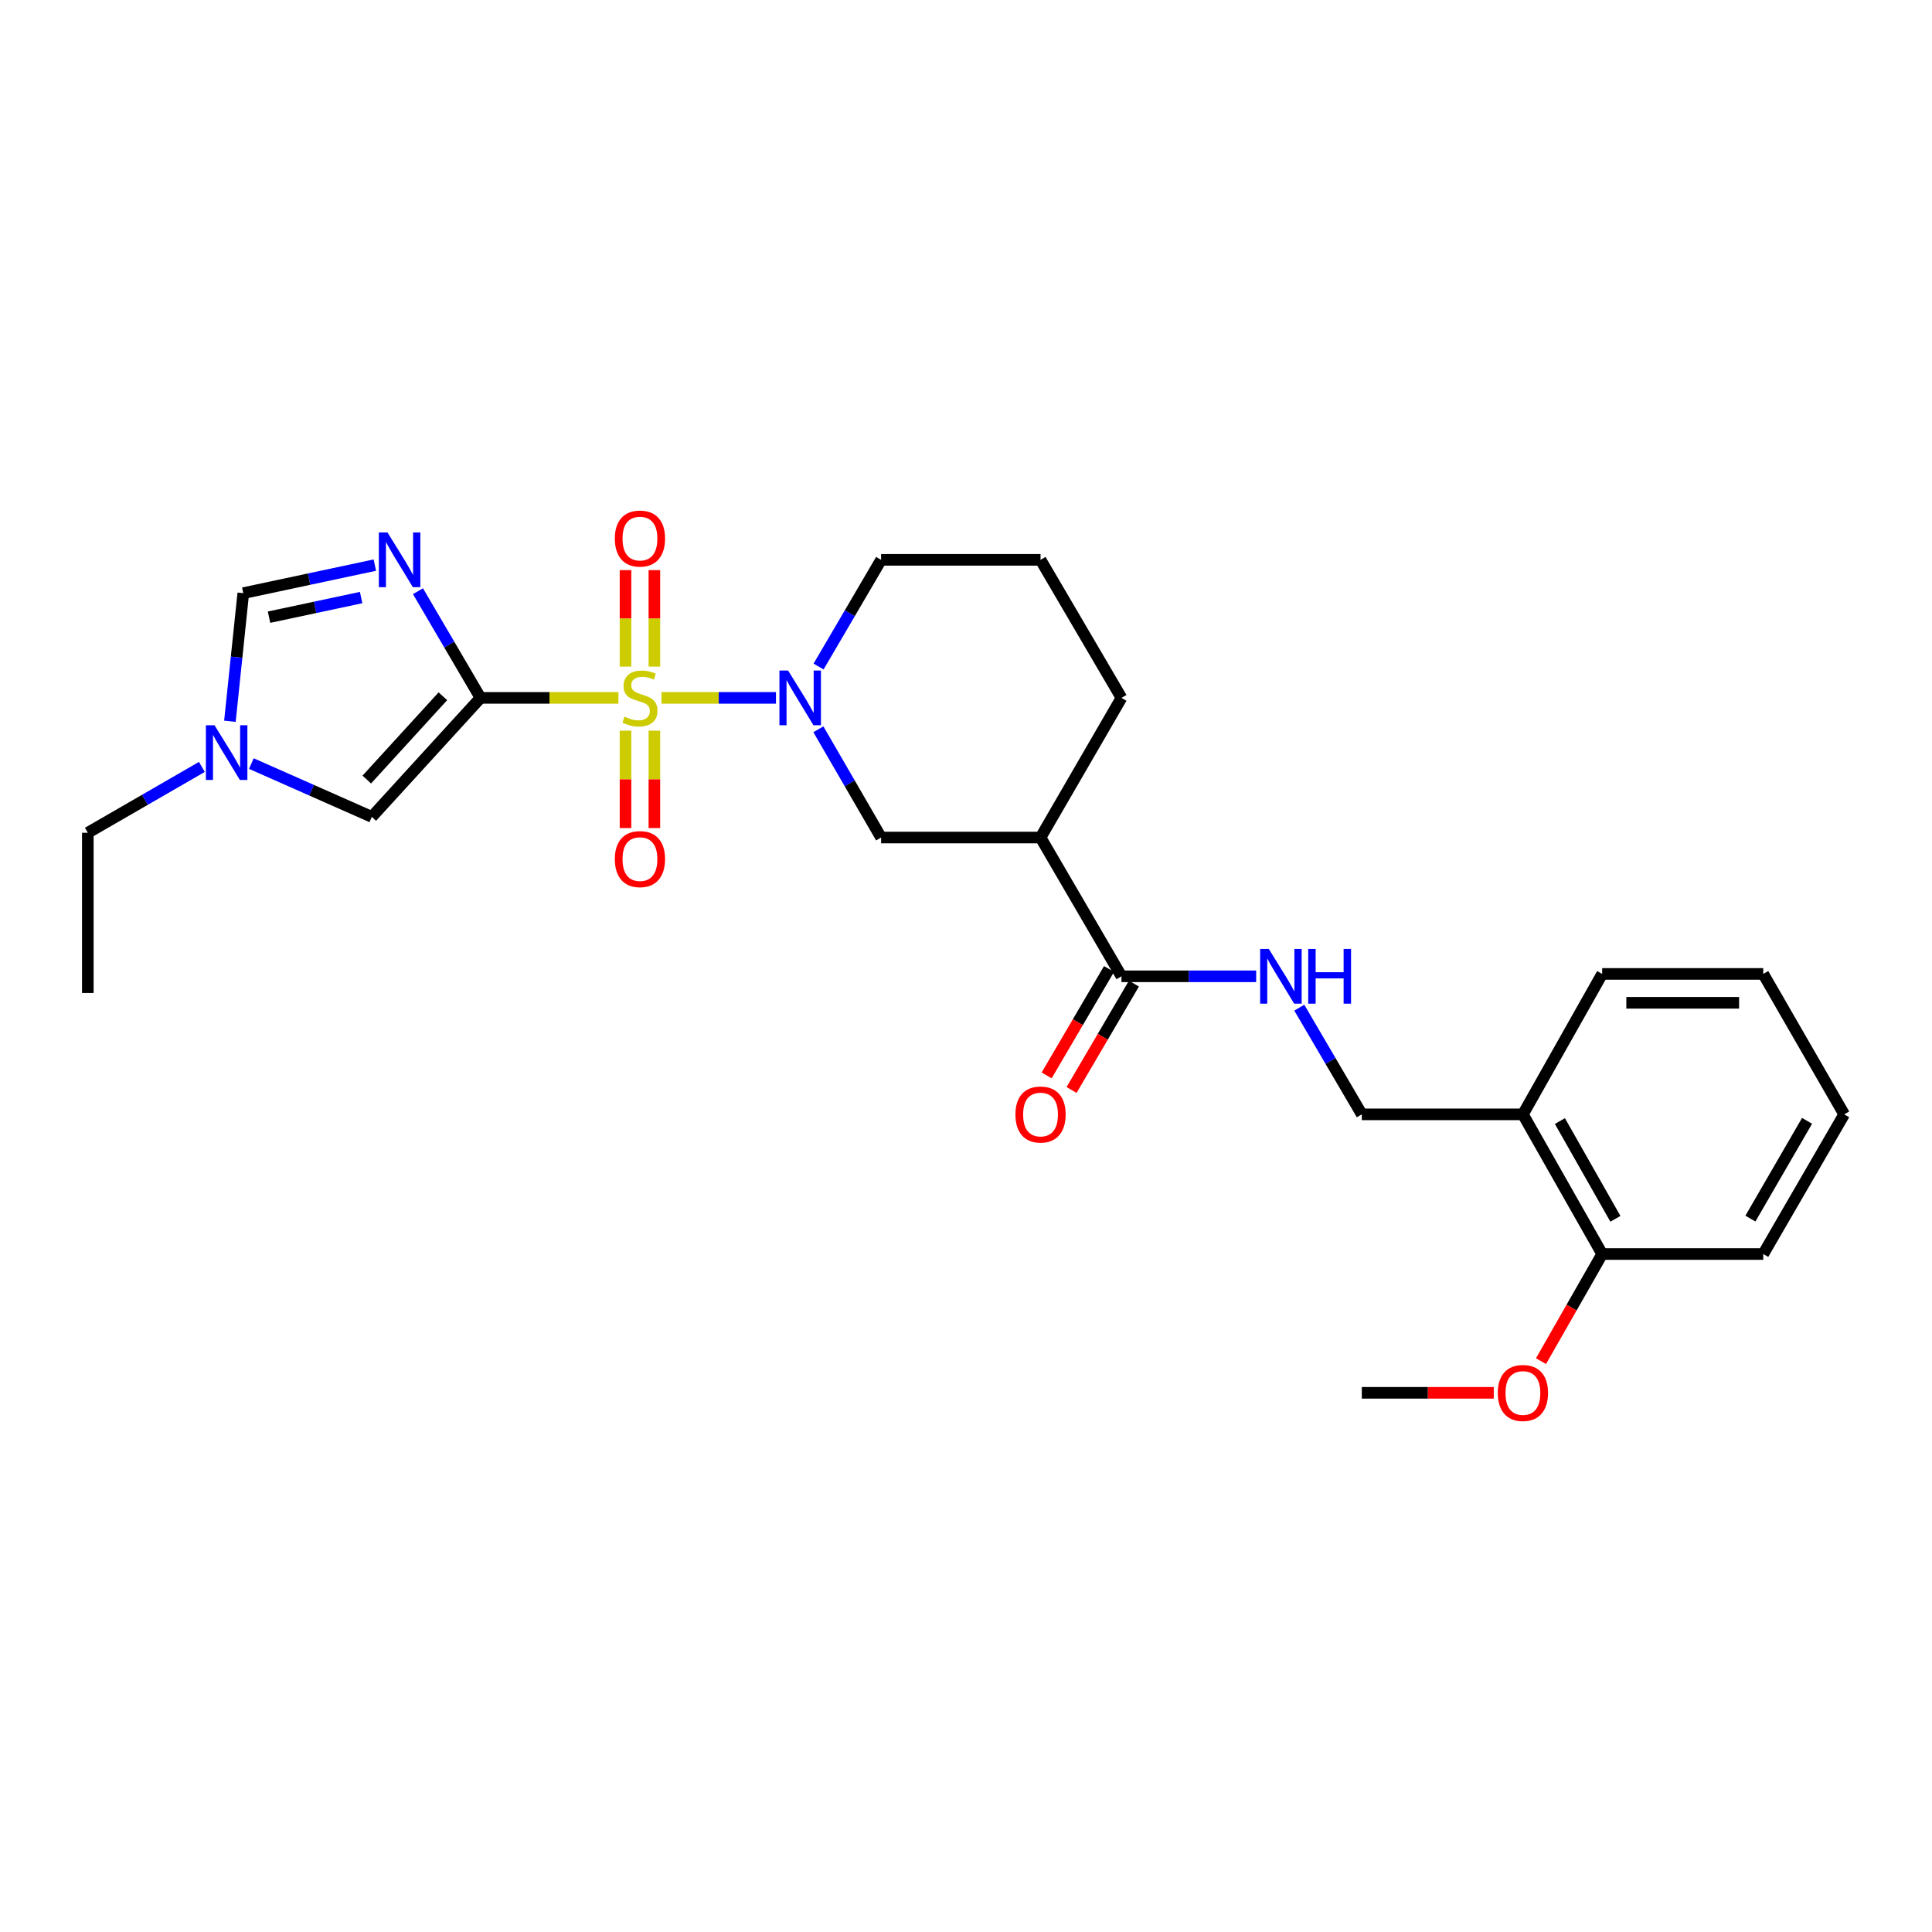 <?xml version='1.0' encoding='iso-8859-1'?>
<svg version='1.1' baseProfile='full'
              xmlns='http://www.w3.org/2000/svg'
                      xmlns:rdkit='http://www.rdkit.org/xml'
                      xmlns:xlink='http://www.w3.org/1999/xlink'
                  xml:space='preserve'
width='1000px' height='1000px' viewBox='0 0 1000 1000'>
<!-- END OF HEADER -->
<rect style='opacity:1.0;fill:#FFFFFF;stroke:none' width='1000' height='1000' x='0' y='0'> </rect>
<path class='bond-0' d='M 320.092,361.223 L 284.4,361.223' style='fill:none;fill-rule:evenodd;stroke:#CCCC00;stroke-width:6px;stroke-linecap:butt;stroke-linejoin:miter;stroke-opacity:1' />
<path class='bond-0' d='M 284.4,361.223 L 248.708,361.223' style='fill:none;fill-rule:evenodd;stroke:#000000;stroke-width:6px;stroke-linecap:butt;stroke-linejoin:miter;stroke-opacity:1' />
<path class='bond-2' d='M 342.389,361.223 L 372.015,361.223' style='fill:none;fill-rule:evenodd;stroke:#CCCC00;stroke-width:6px;stroke-linecap:butt;stroke-linejoin:miter;stroke-opacity:1' />
<path class='bond-2' d='M 372.015,361.223 L 401.642,361.223' style='fill:none;fill-rule:evenodd;stroke:#0000FF;stroke-width:6px;stroke-linecap:butt;stroke-linejoin:miter;stroke-opacity:1' />
<path class='bond-9' d='M 338.707,345.039 L 338.707,320.069' style='fill:none;fill-rule:evenodd;stroke:#CCCC00;stroke-width:6px;stroke-linecap:butt;stroke-linejoin:miter;stroke-opacity:1' />
<path class='bond-9' d='M 338.707,320.069 L 338.707,295.098' style='fill:none;fill-rule:evenodd;stroke:#FF0000;stroke-width:6px;stroke-linecap:butt;stroke-linejoin:miter;stroke-opacity:1' />
<path class='bond-9' d='M 323.763,345.039 L 323.763,320.069' style='fill:none;fill-rule:evenodd;stroke:#CCCC00;stroke-width:6px;stroke-linecap:butt;stroke-linejoin:miter;stroke-opacity:1' />
<path class='bond-9' d='M 323.763,320.069 L 323.763,295.098' style='fill:none;fill-rule:evenodd;stroke:#FF0000;stroke-width:6px;stroke-linecap:butt;stroke-linejoin:miter;stroke-opacity:1' />
<path class='bond-10' d='M 323.763,378.187 L 323.763,403.398' style='fill:none;fill-rule:evenodd;stroke:#CCCC00;stroke-width:6px;stroke-linecap:butt;stroke-linejoin:miter;stroke-opacity:1' />
<path class='bond-10' d='M 323.763,403.398 L 323.763,428.608' style='fill:none;fill-rule:evenodd;stroke:#FF0000;stroke-width:6px;stroke-linecap:butt;stroke-linejoin:miter;stroke-opacity:1' />
<path class='bond-10' d='M 338.707,378.187 L 338.707,403.398' style='fill:none;fill-rule:evenodd;stroke:#CCCC00;stroke-width:6px;stroke-linecap:butt;stroke-linejoin:miter;stroke-opacity:1' />
<path class='bond-10' d='M 338.707,403.398 L 338.707,428.608' style='fill:none;fill-rule:evenodd;stroke:#FF0000;stroke-width:6px;stroke-linecap:butt;stroke-linejoin:miter;stroke-opacity:1' />
<path class='bond-1' d='M 248.708,361.223 L 232.526,333.612' style='fill:none;fill-rule:evenodd;stroke:#000000;stroke-width:6px;stroke-linecap:butt;stroke-linejoin:miter;stroke-opacity:1' />
<path class='bond-1' d='M 232.526,333.612 L 216.343,306.002' style='fill:none;fill-rule:evenodd;stroke:#0000FF;stroke-width:6px;stroke-linecap:butt;stroke-linejoin:miter;stroke-opacity:1' />
<path class='bond-3' d='M 248.708,361.223 L 192.442,422.811' style='fill:none;fill-rule:evenodd;stroke:#000000;stroke-width:6px;stroke-linecap:butt;stroke-linejoin:miter;stroke-opacity:1' />
<path class='bond-3' d='M 229.235,360.381 L 189.849,403.493' style='fill:none;fill-rule:evenodd;stroke:#000000;stroke-width:6px;stroke-linecap:butt;stroke-linejoin:miter;stroke-opacity:1' />
<path class='bond-5' d='M 194.022,292.501 L 159.972,299.759' style='fill:none;fill-rule:evenodd;stroke:#0000FF;stroke-width:6px;stroke-linecap:butt;stroke-linejoin:miter;stroke-opacity:1' />
<path class='bond-5' d='M 159.972,299.759 L 125.922,307.016' style='fill:none;fill-rule:evenodd;stroke:#000000;stroke-width:6px;stroke-linecap:butt;stroke-linejoin:miter;stroke-opacity:1' />
<path class='bond-5' d='M 186.922,309.295 L 163.088,314.375' style='fill:none;fill-rule:evenodd;stroke:#0000FF;stroke-width:6px;stroke-linecap:butt;stroke-linejoin:miter;stroke-opacity:1' />
<path class='bond-5' d='M 163.088,314.375 L 139.253,319.455' style='fill:none;fill-rule:evenodd;stroke:#000000;stroke-width:6px;stroke-linecap:butt;stroke-linejoin:miter;stroke-opacity:1' />
<path class='bond-8' d='M 423.591,377.471 L 439.823,405.488' style='fill:none;fill-rule:evenodd;stroke:#0000FF;stroke-width:6px;stroke-linecap:butt;stroke-linejoin:miter;stroke-opacity:1' />
<path class='bond-8' d='M 439.823,405.488 L 456.055,433.505' style='fill:none;fill-rule:evenodd;stroke:#000000;stroke-width:6px;stroke-linecap:butt;stroke-linejoin:miter;stroke-opacity:1' />
<path class='bond-16' d='M 423.69,344.992 L 439.872,317.382' style='fill:none;fill-rule:evenodd;stroke:#0000FF;stroke-width:6px;stroke-linecap:butt;stroke-linejoin:miter;stroke-opacity:1' />
<path class='bond-16' d='M 439.872,317.382 L 456.055,289.772' style='fill:none;fill-rule:evenodd;stroke:#000000;stroke-width:6px;stroke-linecap:butt;stroke-linejoin:miter;stroke-opacity:1' />
<path class='bond-7' d='M 192.442,422.811 L 161.27,409.016' style='fill:none;fill-rule:evenodd;stroke:#000000;stroke-width:6px;stroke-linecap:butt;stroke-linejoin:miter;stroke-opacity:1' />
<path class='bond-7' d='M 161.27,409.016 L 130.099,395.221' style='fill:none;fill-rule:evenodd;stroke:#0000FF;stroke-width:6px;stroke-linecap:butt;stroke-linejoin:miter;stroke-opacity:1' />
<path class='bond-4' d='M 538.582,433.505 L 456.055,433.505' style='fill:none;fill-rule:evenodd;stroke:#000000;stroke-width:6px;stroke-linecap:butt;stroke-linejoin:miter;stroke-opacity:1' />
<path class='bond-6' d='M 538.582,433.505 L 580.468,505.338' style='fill:none;fill-rule:evenodd;stroke:#000000;stroke-width:6px;stroke-linecap:butt;stroke-linejoin:miter;stroke-opacity:1' />
<path class='bond-28' d='M 538.582,433.505 L 580.468,361.223' style='fill:none;fill-rule:evenodd;stroke:#000000;stroke-width:6px;stroke-linecap:butt;stroke-linejoin:miter;stroke-opacity:1' />
<path class='bond-27' d='M 125.922,307.016 L 122.461,340.17' style='fill:none;fill-rule:evenodd;stroke:#000000;stroke-width:6px;stroke-linecap:butt;stroke-linejoin:miter;stroke-opacity:1' />
<path class='bond-27' d='M 122.461,340.17 L 118.999,373.325' style='fill:none;fill-rule:evenodd;stroke:#0000FF;stroke-width:6px;stroke-linecap:butt;stroke-linejoin:miter;stroke-opacity:1' />
<path class='bond-11' d='M 580.468,505.338 L 615.33,505.338' style='fill:none;fill-rule:evenodd;stroke:#000000;stroke-width:6px;stroke-linecap:butt;stroke-linejoin:miter;stroke-opacity:1' />
<path class='bond-11' d='M 615.33,505.338 L 650.192,505.338' style='fill:none;fill-rule:evenodd;stroke:#0000FF;stroke-width:6px;stroke-linecap:butt;stroke-linejoin:miter;stroke-opacity:1' />
<path class='bond-14' d='M 574.022,501.559 L 557.883,529.089' style='fill:none;fill-rule:evenodd;stroke:#000000;stroke-width:6px;stroke-linecap:butt;stroke-linejoin:miter;stroke-opacity:1' />
<path class='bond-14' d='M 557.883,529.089 L 541.744,556.62' style='fill:none;fill-rule:evenodd;stroke:#FF0000;stroke-width:6px;stroke-linecap:butt;stroke-linejoin:miter;stroke-opacity:1' />
<path class='bond-14' d='M 586.914,509.117 L 570.775,536.647' style='fill:none;fill-rule:evenodd;stroke:#000000;stroke-width:6px;stroke-linecap:butt;stroke-linejoin:miter;stroke-opacity:1' />
<path class='bond-14' d='M 570.775,536.647 L 554.636,564.177' style='fill:none;fill-rule:evenodd;stroke:#FF0000;stroke-width:6px;stroke-linecap:butt;stroke-linejoin:miter;stroke-opacity:1' />
<path class='bond-19' d='M 104.49,396.957 L 74.972,413.998' style='fill:none;fill-rule:evenodd;stroke:#0000FF;stroke-width:6px;stroke-linecap:butt;stroke-linejoin:miter;stroke-opacity:1' />
<path class='bond-19' d='M 74.972,413.998 L 45.455,431.039' style='fill:none;fill-rule:evenodd;stroke:#000000;stroke-width:6px;stroke-linecap:butt;stroke-linejoin:miter;stroke-opacity:1' />
<path class='bond-13' d='M 672.507,521.568 L 688.69,549.179' style='fill:none;fill-rule:evenodd;stroke:#0000FF;stroke-width:6px;stroke-linecap:butt;stroke-linejoin:miter;stroke-opacity:1' />
<path class='bond-13' d='M 688.69,549.179 L 704.873,576.789' style='fill:none;fill-rule:evenodd;stroke:#000000;stroke-width:6px;stroke-linecap:butt;stroke-linejoin:miter;stroke-opacity:1' />
<path class='bond-12' d='M 788.255,576.789 L 704.873,576.789' style='fill:none;fill-rule:evenodd;stroke:#000000;stroke-width:6px;stroke-linecap:butt;stroke-linejoin:miter;stroke-opacity:1' />
<path class='bond-15' d='M 788.255,576.789 L 829.286,649.079' style='fill:none;fill-rule:evenodd;stroke:#000000;stroke-width:6px;stroke-linecap:butt;stroke-linejoin:miter;stroke-opacity:1' />
<path class='bond-15' d='M 807.406,580.256 L 836.128,630.859' style='fill:none;fill-rule:evenodd;stroke:#000000;stroke-width:6px;stroke-linecap:butt;stroke-linejoin:miter;stroke-opacity:1' />
<path class='bond-21' d='M 788.255,576.789 L 829.286,504.101' style='fill:none;fill-rule:evenodd;stroke:#000000;stroke-width:6px;stroke-linecap:butt;stroke-linejoin:miter;stroke-opacity:1' />
<path class='bond-18' d='M 829.286,649.079 L 813.45,676.806' style='fill:none;fill-rule:evenodd;stroke:#000000;stroke-width:6px;stroke-linecap:butt;stroke-linejoin:miter;stroke-opacity:1' />
<path class='bond-18' d='M 813.45,676.806 L 797.615,704.532' style='fill:none;fill-rule:evenodd;stroke:#FF0000;stroke-width:6px;stroke-linecap:butt;stroke-linejoin:miter;stroke-opacity:1' />
<path class='bond-22' d='M 829.286,649.079 L 912.651,649.079' style='fill:none;fill-rule:evenodd;stroke:#000000;stroke-width:6px;stroke-linecap:butt;stroke-linejoin:miter;stroke-opacity:1' />
<path class='bond-20' d='M 456.055,289.772 L 538.582,289.772' style='fill:none;fill-rule:evenodd;stroke:#000000;stroke-width:6px;stroke-linecap:butt;stroke-linejoin:miter;stroke-opacity:1' />
<path class='bond-17' d='M 580.468,361.223 L 538.582,289.772' style='fill:none;fill-rule:evenodd;stroke:#000000;stroke-width:6px;stroke-linecap:butt;stroke-linejoin:miter;stroke-opacity:1' />
<path class='bond-23' d='M 773.17,720.921 L 739.021,720.921' style='fill:none;fill-rule:evenodd;stroke:#FF0000;stroke-width:6px;stroke-linecap:butt;stroke-linejoin:miter;stroke-opacity:1' />
<path class='bond-23' d='M 739.021,720.921 L 704.873,720.921' style='fill:none;fill-rule:evenodd;stroke:#000000;stroke-width:6px;stroke-linecap:butt;stroke-linejoin:miter;stroke-opacity:1' />
<path class='bond-24' d='M 45.455,431.039 L 45.455,513.964' style='fill:none;fill-rule:evenodd;stroke:#000000;stroke-width:6px;stroke-linecap:butt;stroke-linejoin:miter;stroke-opacity:1' />
<path class='bond-25' d='M 829.286,504.101 L 912.651,504.101' style='fill:none;fill-rule:evenodd;stroke:#000000;stroke-width:6px;stroke-linecap:butt;stroke-linejoin:miter;stroke-opacity:1' />
<path class='bond-25' d='M 841.79,519.045 L 900.146,519.045' style='fill:none;fill-rule:evenodd;stroke:#000000;stroke-width:6px;stroke-linecap:butt;stroke-linejoin:miter;stroke-opacity:1' />
<path class='bond-29' d='M 912.651,649.079 L 954.545,576.789' style='fill:none;fill-rule:evenodd;stroke:#000000;stroke-width:6px;stroke-linecap:butt;stroke-linejoin:miter;stroke-opacity:1' />
<path class='bond-29' d='M 906.005,630.742 L 935.331,580.139' style='fill:none;fill-rule:evenodd;stroke:#000000;stroke-width:6px;stroke-linecap:butt;stroke-linejoin:miter;stroke-opacity:1' />
<path class='bond-26' d='M 912.651,504.101 L 954.545,576.789' style='fill:none;fill-rule:evenodd;stroke:#000000;stroke-width:6px;stroke-linecap:butt;stroke-linejoin:miter;stroke-opacity:1' />
<path  class='atom-0' d='M 323.235 370.943
Q 323.555 371.063, 324.875 371.623
Q 326.195 372.183, 327.635 372.543
Q 329.115 372.863, 330.555 372.863
Q 333.235 372.863, 334.795 371.583
Q 336.355 370.263, 336.355 367.983
Q 336.355 366.423, 335.555 365.463
Q 334.795 364.503, 333.595 363.983
Q 332.395 363.463, 330.395 362.863
Q 327.875 362.103, 326.355 361.383
Q 324.875 360.663, 323.795 359.143
Q 322.755 357.623, 322.755 355.063
Q 322.755 351.503, 325.155 349.303
Q 327.595 347.103, 332.395 347.103
Q 335.675 347.103, 339.395 348.663
L 338.475 351.743
Q 335.075 350.343, 332.515 350.343
Q 329.755 350.343, 328.235 351.503
Q 326.715 352.623, 326.755 354.583
Q 326.755 356.103, 327.515 357.023
Q 328.315 357.943, 329.435 358.463
Q 330.595 358.983, 332.515 359.583
Q 335.075 360.383, 336.595 361.183
Q 338.115 361.983, 339.195 363.623
Q 340.315 365.223, 340.315 367.983
Q 340.315 371.903, 337.675 374.023
Q 335.075 376.103, 330.715 376.103
Q 328.195 376.103, 326.275 375.543
Q 324.395 375.023, 322.155 374.103
L 323.235 370.943
' fill='#CCCC00'/>
<path  class='atom-2' d='M 200.57 275.612
L 209.85 290.612
Q 210.77 292.092, 212.25 294.772
Q 213.73 297.452, 213.81 297.612
L 213.81 275.612
L 217.57 275.612
L 217.57 303.932
L 213.69 303.932
L 203.73 287.532
Q 202.57 285.612, 201.33 283.412
Q 200.13 281.212, 199.77 280.532
L 199.77 303.932
L 196.09 303.932
L 196.09 275.612
L 200.57 275.612
' fill='#0000FF'/>
<path  class='atom-3' d='M 407.917 347.063
L 417.197 362.063
Q 418.117 363.543, 419.597 366.223
Q 421.077 368.903, 421.157 369.063
L 421.157 347.063
L 424.917 347.063
L 424.917 375.383
L 421.037 375.383
L 411.077 358.983
Q 409.917 357.063, 408.677 354.863
Q 407.477 352.663, 407.117 351.983
L 407.117 375.383
L 403.437 375.383
L 403.437 347.063
L 407.917 347.063
' fill='#0000FF'/>
<path  class='atom-8' d='M 111.044 375.399
L 120.324 390.399
Q 121.244 391.879, 122.724 394.559
Q 124.204 397.239, 124.284 397.399
L 124.284 375.399
L 128.044 375.399
L 128.044 403.719
L 124.164 403.719
L 114.204 387.319
Q 113.044 385.399, 111.804 383.199
Q 110.604 380.999, 110.244 380.319
L 110.244 403.719
L 106.564 403.719
L 106.564 375.399
L 111.044 375.399
' fill='#0000FF'/>
<path  class='atom-10' d='M 318.235 278.759
Q 318.235 271.959, 321.595 268.159
Q 324.955 264.359, 331.235 264.359
Q 337.515 264.359, 340.875 268.159
Q 344.235 271.959, 344.235 278.759
Q 344.235 285.639, 340.835 289.559
Q 337.435 293.439, 331.235 293.439
Q 324.995 293.439, 321.595 289.559
Q 318.235 285.679, 318.235 278.759
M 331.235 290.239
Q 335.555 290.239, 337.875 287.359
Q 340.235 284.439, 340.235 278.759
Q 340.235 273.199, 337.875 270.399
Q 335.555 267.559, 331.235 267.559
Q 326.915 267.559, 324.555 270.359
Q 322.235 273.159, 322.235 278.759
Q 322.235 284.479, 324.555 287.359
Q 326.915 290.239, 331.235 290.239
' fill='#FF0000'/>
<path  class='atom-11' d='M 318.235 444.668
Q 318.235 437.868, 321.595 434.068
Q 324.955 430.268, 331.235 430.268
Q 337.515 430.268, 340.875 434.068
Q 344.235 437.868, 344.235 444.668
Q 344.235 451.548, 340.835 455.468
Q 337.435 459.348, 331.235 459.348
Q 324.995 459.348, 321.595 455.468
Q 318.235 451.588, 318.235 444.668
M 331.235 456.148
Q 335.555 456.148, 337.875 453.268
Q 340.235 450.348, 340.235 444.668
Q 340.235 439.108, 337.875 436.308
Q 335.555 433.468, 331.235 433.468
Q 326.915 433.468, 324.555 436.268
Q 322.235 439.068, 322.235 444.668
Q 322.235 450.388, 324.555 453.268
Q 326.915 456.148, 331.235 456.148
' fill='#FF0000'/>
<path  class='atom-12' d='M 656.735 491.178
L 666.015 506.178
Q 666.935 507.658, 668.415 510.338
Q 669.895 513.018, 669.975 513.178
L 669.975 491.178
L 673.735 491.178
L 673.735 519.498
L 669.855 519.498
L 659.895 503.098
Q 658.735 501.178, 657.495 498.978
Q 656.295 496.778, 655.935 496.098
L 655.935 519.498
L 652.255 519.498
L 652.255 491.178
L 656.735 491.178
' fill='#0000FF'/>
<path  class='atom-12' d='M 677.135 491.178
L 680.975 491.178
L 680.975 503.218
L 695.455 503.218
L 695.455 491.178
L 699.295 491.178
L 699.295 519.498
L 695.455 519.498
L 695.455 506.418
L 680.975 506.418
L 680.975 519.498
L 677.135 519.498
L 677.135 491.178
' fill='#0000FF'/>
<path  class='atom-15' d='M 525.582 576.869
Q 525.582 570.069, 528.942 566.269
Q 532.302 562.469, 538.582 562.469
Q 544.862 562.469, 548.222 566.269
Q 551.582 570.069, 551.582 576.869
Q 551.582 583.749, 548.182 587.669
Q 544.782 591.549, 538.582 591.549
Q 532.342 591.549, 528.942 587.669
Q 525.582 583.789, 525.582 576.869
M 538.582 588.349
Q 542.902 588.349, 545.222 585.469
Q 547.582 582.549, 547.582 576.869
Q 547.582 571.309, 545.222 568.509
Q 542.902 565.669, 538.582 565.669
Q 534.262 565.669, 531.902 568.469
Q 529.582 571.269, 529.582 576.869
Q 529.582 582.589, 531.902 585.469
Q 534.262 588.349, 538.582 588.349
' fill='#FF0000'/>
<path  class='atom-19' d='M 775.255 721.001
Q 775.255 714.201, 778.615 710.401
Q 781.975 706.601, 788.255 706.601
Q 794.535 706.601, 797.895 710.401
Q 801.255 714.201, 801.255 721.001
Q 801.255 727.881, 797.855 731.801
Q 794.455 735.681, 788.255 735.681
Q 782.015 735.681, 778.615 731.801
Q 775.255 727.921, 775.255 721.001
M 788.255 732.481
Q 792.575 732.481, 794.895 729.601
Q 797.255 726.681, 797.255 721.001
Q 797.255 715.441, 794.895 712.641
Q 792.575 709.801, 788.255 709.801
Q 783.935 709.801, 781.575 712.601
Q 779.255 715.401, 779.255 721.001
Q 779.255 726.721, 781.575 729.601
Q 783.935 732.481, 788.255 732.481
' fill='#FF0000'/>
</svg>
